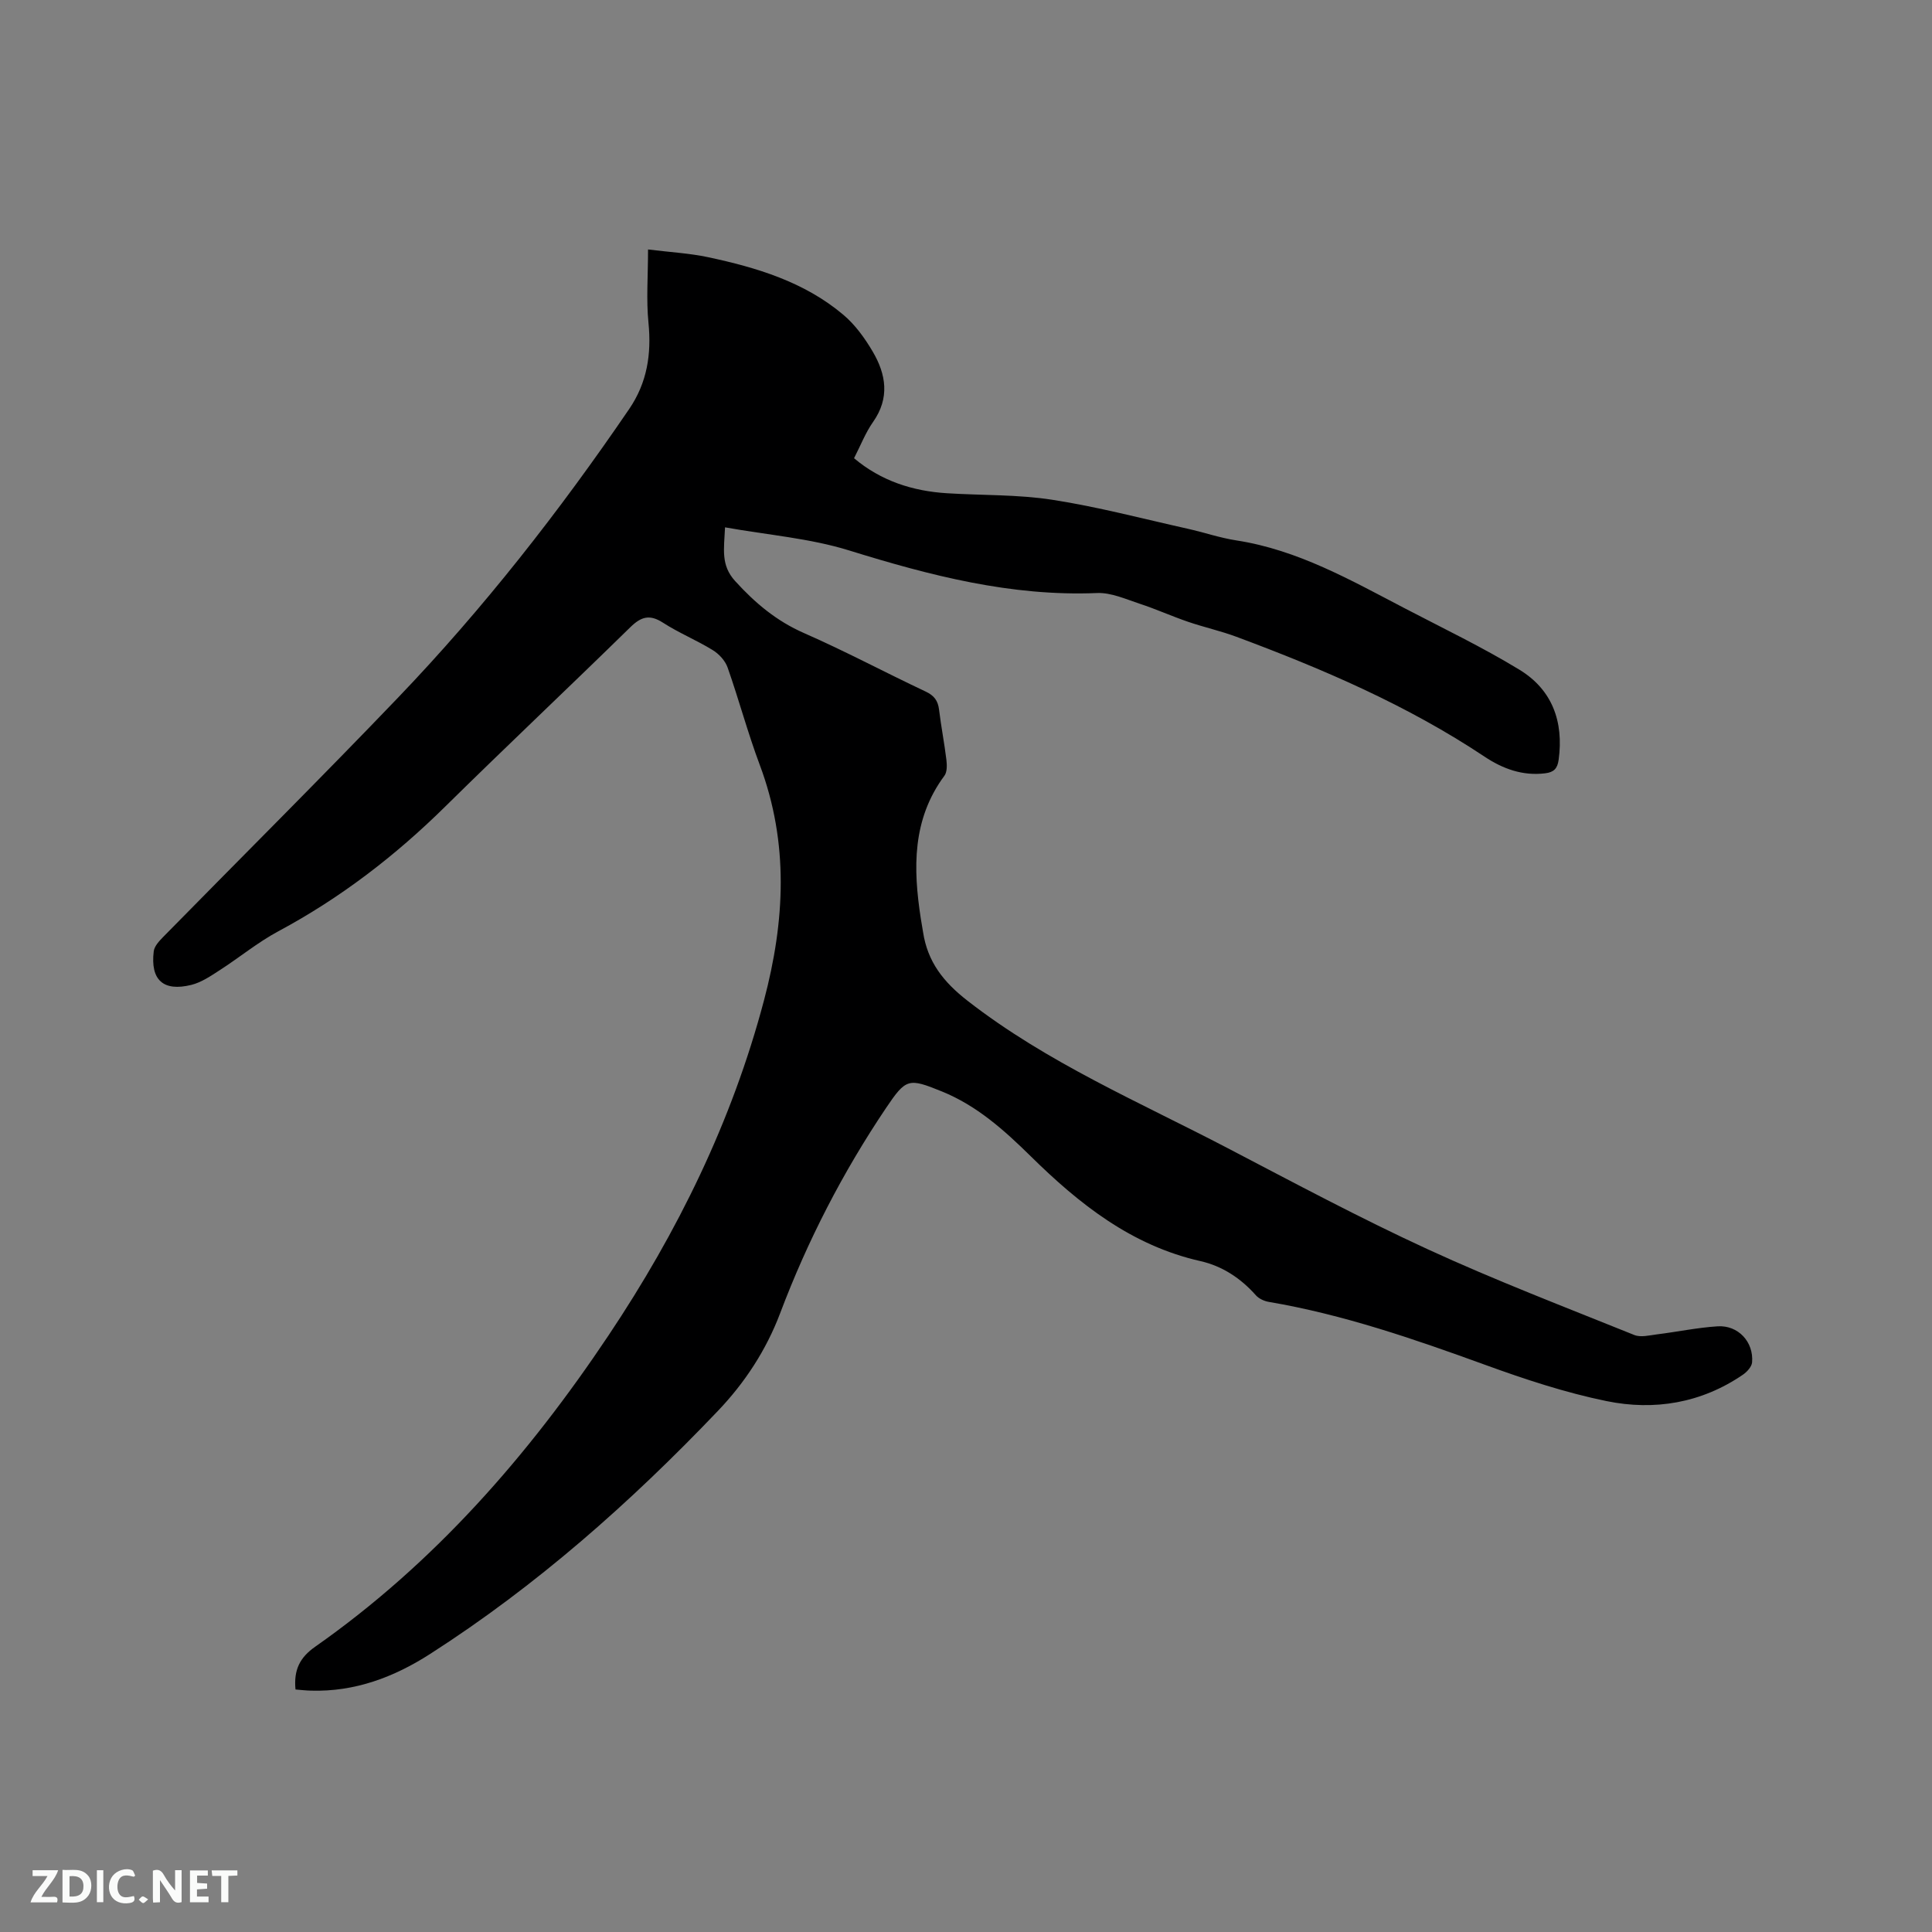 <svg enable-background="new 0 0 400 400" viewBox="0 0 400 400" xmlns="http://www.w3.org/2000/svg"><rect x="0" y="0" width="400" height="400" fill="#808080" stroke="none"/><path d="m61.18 349.79c-.39-4.07.9-6.63 4.07-8.85 24.65-17.29 44.1-39.56 60.72-64.43 14.34-21.45 25.58-44.34 32.21-69.41 4.33-16.37 5.19-32.53-.87-48.71-2.49-6.64-4.32-13.51-6.67-20.2-.5-1.41-1.79-2.81-3.09-3.6-3.33-2.05-7.01-3.55-10.29-5.67-2.76-1.78-4.52-1.25-6.76.94-12.72 12.46-25.68 24.67-38.36 37.17-10.34 10.19-21.69 18.91-34.51 25.78-4.27 2.29-8.07 5.44-12.16 8.07-1.84 1.19-3.77 2.51-5.85 3.03-5.82 1.44-8.51-1.02-7.79-6.95.13-1.08 1.16-2.16 2-3.02 16.19-16.5 32.58-32.8 48.57-49.49 17.71-18.49 33.44-38.61 47.86-59.76 3.72-5.45 4.64-11.36 4-17.85-.48-4.79-.09-9.67-.09-15.19 4.73.58 8.62.79 12.39 1.59 10.11 2.15 19.97 5.12 28.04 11.93 2.45 2.06 4.45 4.84 6.09 7.63 2.77 4.71 3.56 9.6.07 14.56-1.57 2.23-2.57 4.85-3.94 7.51 5.59 4.7 12.1 6.8 19.22 7.25 7.3.46 14.69.24 21.87 1.36 9.38 1.45 18.61 3.9 27.9 5.97 3.41.76 6.75 1.91 10.19 2.44 12.73 1.97 23.7 8.25 34.85 14.06 7.95 4.15 16.07 8.04 23.72 12.7 6.79 4.13 9.21 10.74 8.13 18.66-.25 1.82-1 2.57-2.76 2.79-4.69.59-8.81-.93-12.59-3.45-15.98-10.64-33.47-18.15-51.36-24.81-3.27-1.22-6.7-1.97-10-3.1-3.37-1.15-6.63-2.63-10.02-3.74-2.89-.95-5.92-2.34-8.83-2.22-17.8.74-34.58-3.62-51.38-8.83-8.09-2.51-16.76-3.18-25.65-4.77-.2 4.51-.92 7.82 2.1 11.13 4.13 4.54 8.55 8.26 14.25 10.76 8.53 3.74 16.76 8.14 25.19 12.11 1.76.83 2.54 1.88 2.77 3.74.42 3.47 1.1 6.91 1.52 10.38.13 1.09.17 2.53-.41 3.31-6.7 9.04-6.49 19.17-4.89 29.55.15.94.32 1.88.47 2.82.94 6.15 4.18 10.31 9.25 14.25 16.5 12.83 35.54 20.94 53.81 30.48 13.7 7.15 27.35 14.46 41.39 20.92 14.03 6.46 28.48 11.99 42.81 17.77 1.32.53 3.11.07 4.66-.13 4.2-.52 8.37-1.4 12.58-1.67 4.26-.27 7.5 3.23 7.14 7.47-.08.9-1.05 1.96-1.89 2.54-8.61 5.89-18.32 7.5-28.25 5.47-8.55-1.75-16.95-4.53-25.17-7.52-14.65-5.32-29.33-10.4-44.76-13.02-.95-.16-2.05-.67-2.67-1.37-3.13-3.53-6.96-6.05-11.47-7.07-14.26-3.22-25.1-11.82-35.17-21.74-5.46-5.37-11.12-10.45-18.37-13.39-6.88-2.79-7.4-2.74-11.53 3.39-8.97 13.32-16.28 27.51-21.95 42.53-2.9 7.66-7.32 14.4-12.91 20.25-18.05 18.92-37.55 36.19-59.63 50.34-7.43 4.76-15.51 7.81-24.54 7.55-1.04-.02-2.08-.14-3.26-.24z" fill="#000001"/><g fill="#fafbfa"><path d="m37.59 393.81c-.92.31-1.52.05-2-.78-.7-1.2-1.52-2.34-2.47-3.78v4.59c-.55.03-.95.05-1.41.07-.03-.37-.06-.64-.06-.91 0-1.91 0-3.81 0-5.7 1.13-.41 1.77-.03 2.29.91.62 1.11 1.38 2.14 2.31 3.19v-4.2h1.35v6.61z"/><path d="m12.94 393.88v-6.75c1.9.19 3.93-.54 5.37 1.29.8 1.01.78 2.88.03 3.97-1.37 1.97-3.4 1.51-5.4 1.49m1.45-1.22c2.04.12 2.92-.58 2.89-2.21-.03-1.51-.98-2.19-2.89-2z"/><path d="m11.81 393.87h-5.49c.68-2.18 2.47-3.48 3.51-5.45h-3.08v-1.21h5.29c-.71 2.13-2.44 3.48-3.47 5.51.86 0 1.63.04 2.39-.01.79-.05 1.14.21.85 1.16"/><path d="m39.33 393.86v-6.61h3.7v1.07h-2.22v1.52c.68.04 1.34.09 2.07.13v1.07c-.72.05-1.38.09-2.1.14v1.48h2.4v1.19h-3.85z"/><path d="m27.71 388.56c-1.15-.3-2.46-.61-3.1.64-.37.73-.41 1.93-.06 2.67.63 1.35 1.99.93 3.17.68.35.94-.01 1.32-.93 1.46-1.62.25-3.05-.27-3.76-1.48-.73-1.24-.6-3.03.31-4.17.88-1.11 2.71-1.7 4-1.16.32.13.44.74.65 1.12-.1.08-.19.16-.28.24"/><path d="m49.15 387.24v1.07c-.59.02-1.17.05-1.87.08v5.44h-1.48v-5.44h-1.85c-.05-.4-.08-.73-.13-1.15z"/><path d="m20.06 387.21h1.33v6.62h-1.33z"/><path d="m30.68 393.25c-.49.38-.8.79-1.05.76-.32-.05-.6-.45-.9-.7.26-.24.51-.64.8-.67.29-.04.62.3 1.15.61"/></g></svg>